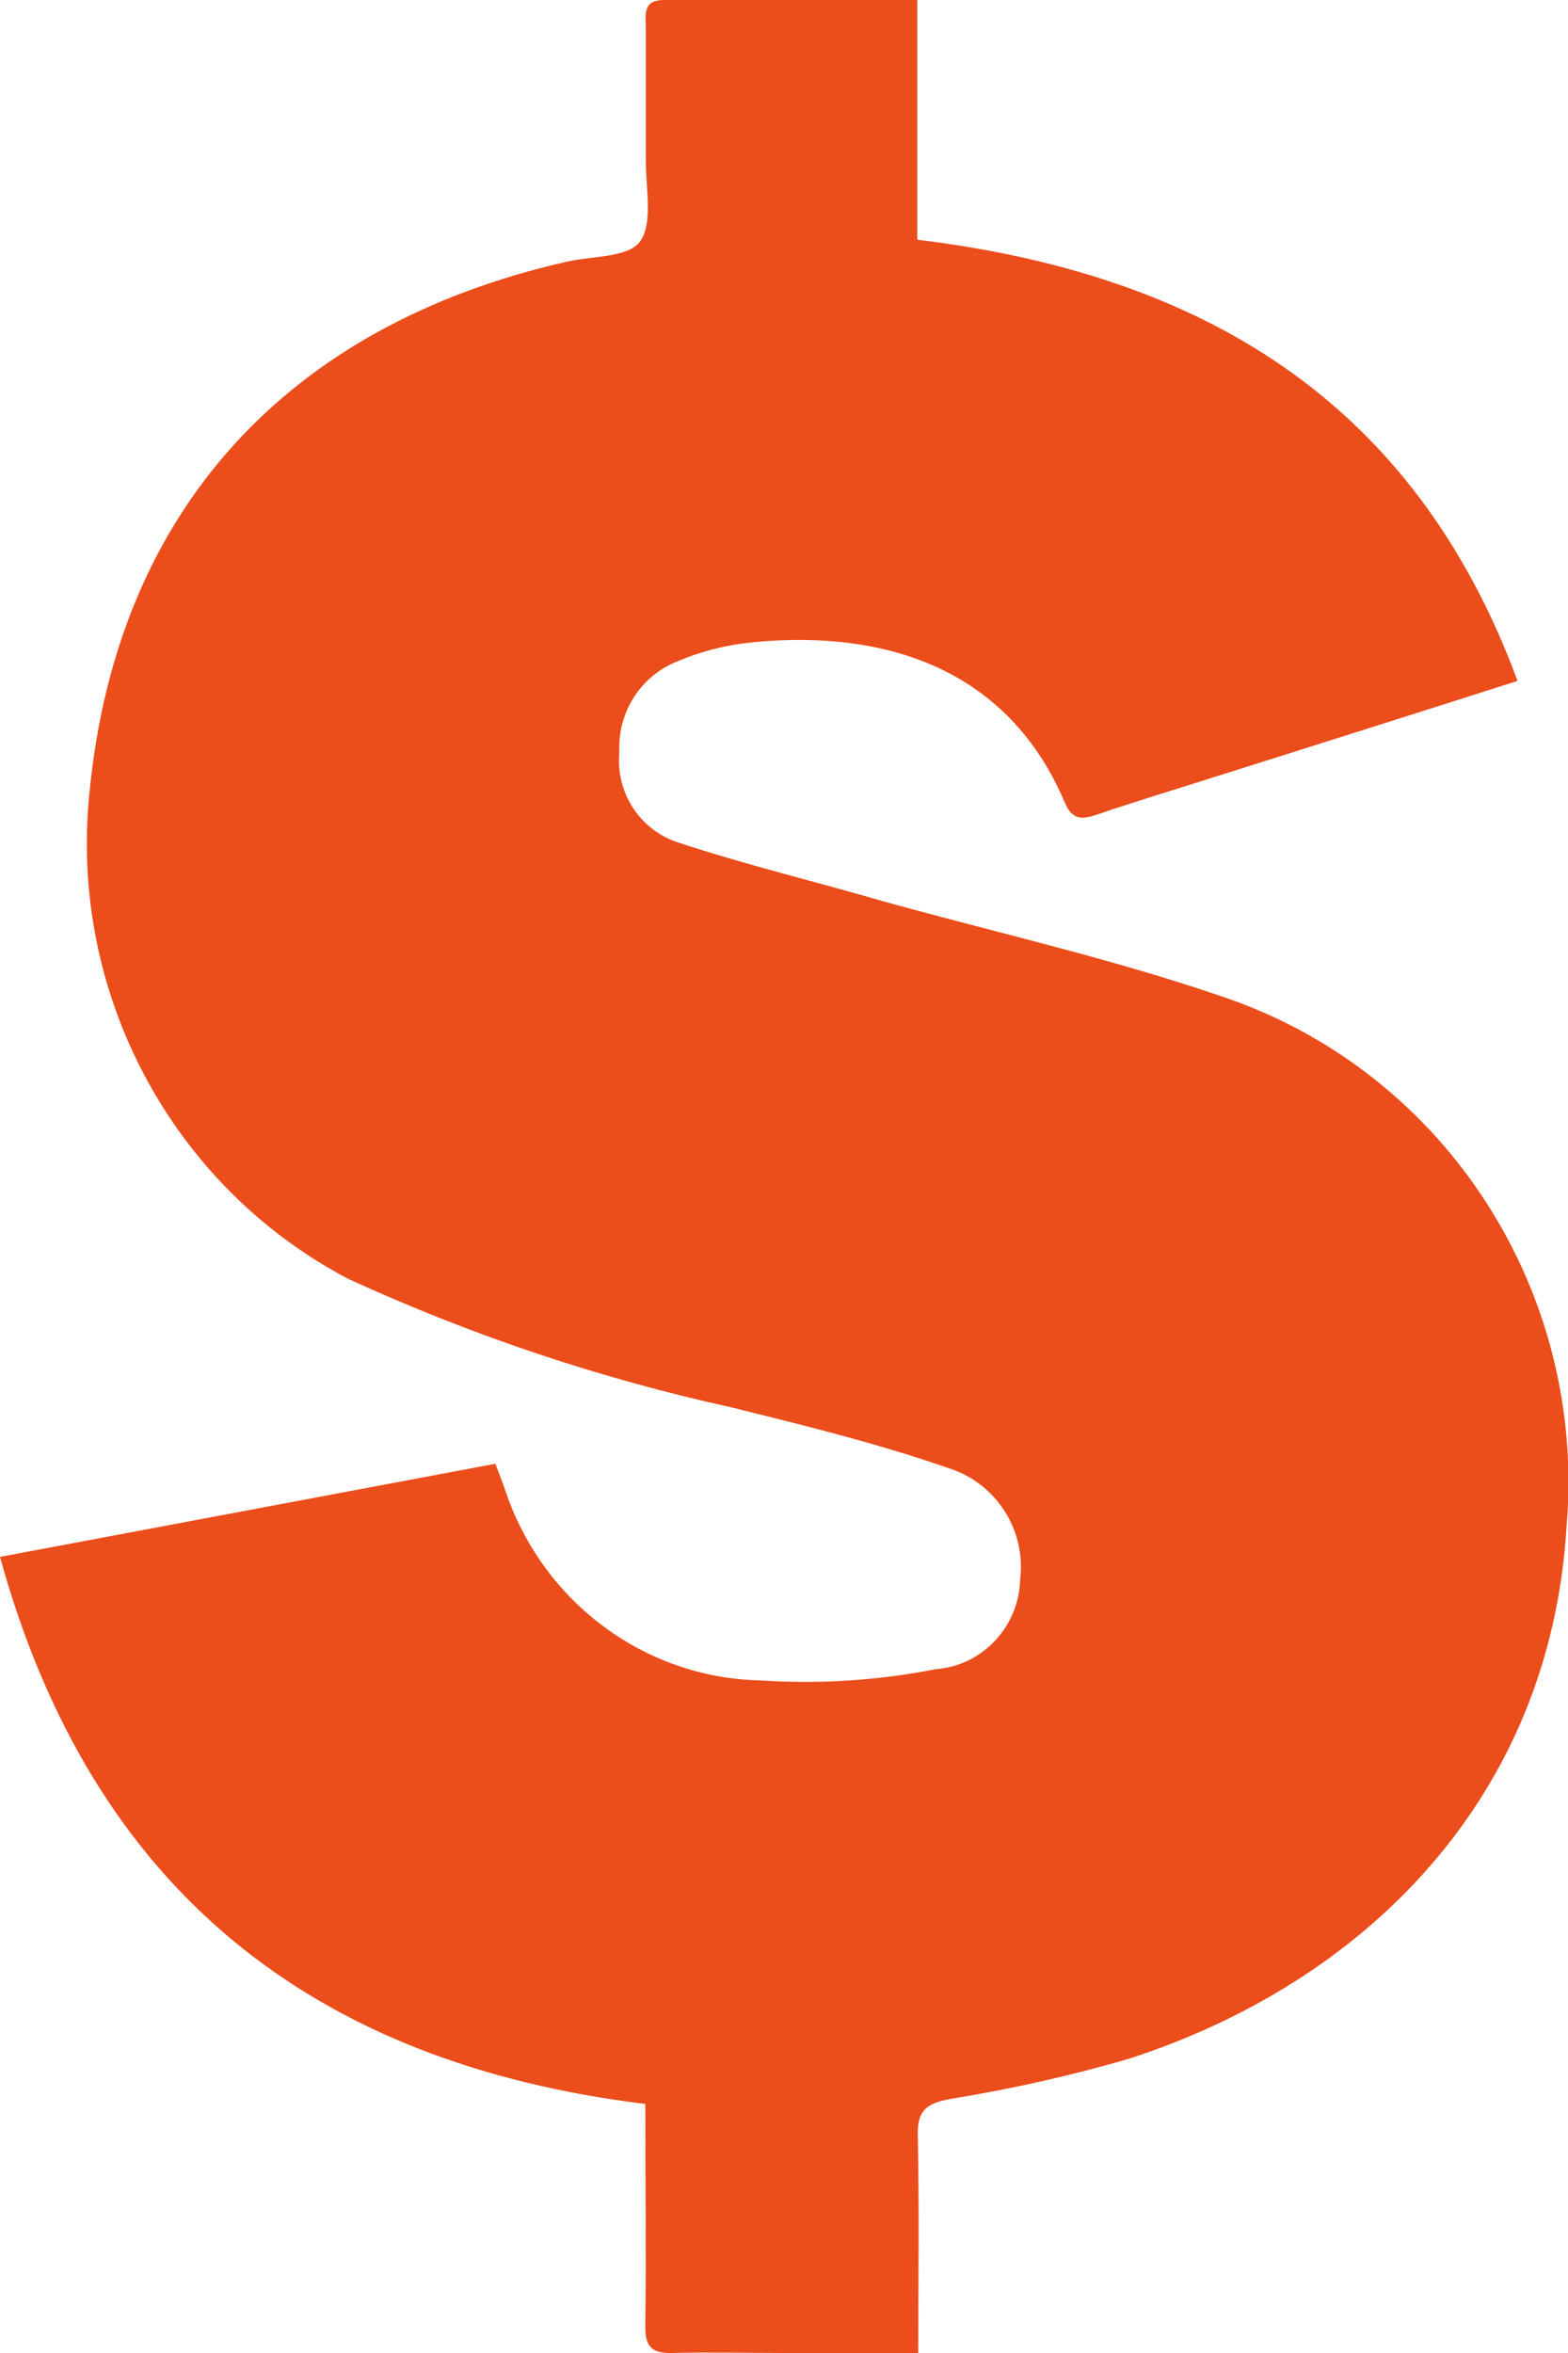 <svg xmlns="http://www.w3.org/2000/svg" width="32px" height="48px" viewBox="0 0 32 48"><g><path d="m0 31.76 10.11-1.9c.08.21.15.39.21.57.77 2.26 2.84 3.8 5.2 3.85 1.2.08 2.4 0 3.58-.23.95-.07 1.7-.87 1.72-1.84.12-1-.49-1.94-1.43-2.25-1.46-.51-2.97-.88-4.46-1.25-2.69-.59-5.31-1.47-7.82-2.62-3.62-1.9-5.72-5.86-5.28-9.96.56-5.69 4.01-9.49 9.73-10.79.52-.12 1.25-.08 1.5-.41.27-.37.12-1.08.12-1.64V.55c-.01-.29-.04-.55.37-.55h5.17v4.89c5.78.7 10.13 3.26 12.25 9-2.13.68-4.22 1.34-6.31 2-.76.24-1.52.47-2.28.73-.3.1-.5.11-.65-.25-1.15-2.71-3.63-3.53-6.35-3.27-.53.05-1.06.18-1.55.39-.75.29-1.23 1.04-1.19 1.85-.08.82.41 1.58 1.18 1.84 1.39.46 2.81.8 4.22 1.21 2.34.65 4.72 1.18 7.02 1.98 4.47 1.56 7.32 6 6.91 10.77-.33 5.53-4.1 9.3-8.94 10.86-1.2.35-2.42.62-3.65.82-.46.09-.66.22-.65.73.03 1.45.01 2.91.01 4.45h-2.76c-.75 0-1.51-.02-2.26 0-.42.01-.56-.13-.55-.56.02-1.48 0-2.95 0-4.52C6.41 42.09 1.88 38.58 0 31.76" style="fill:#eb4d1b"/></g></svg>